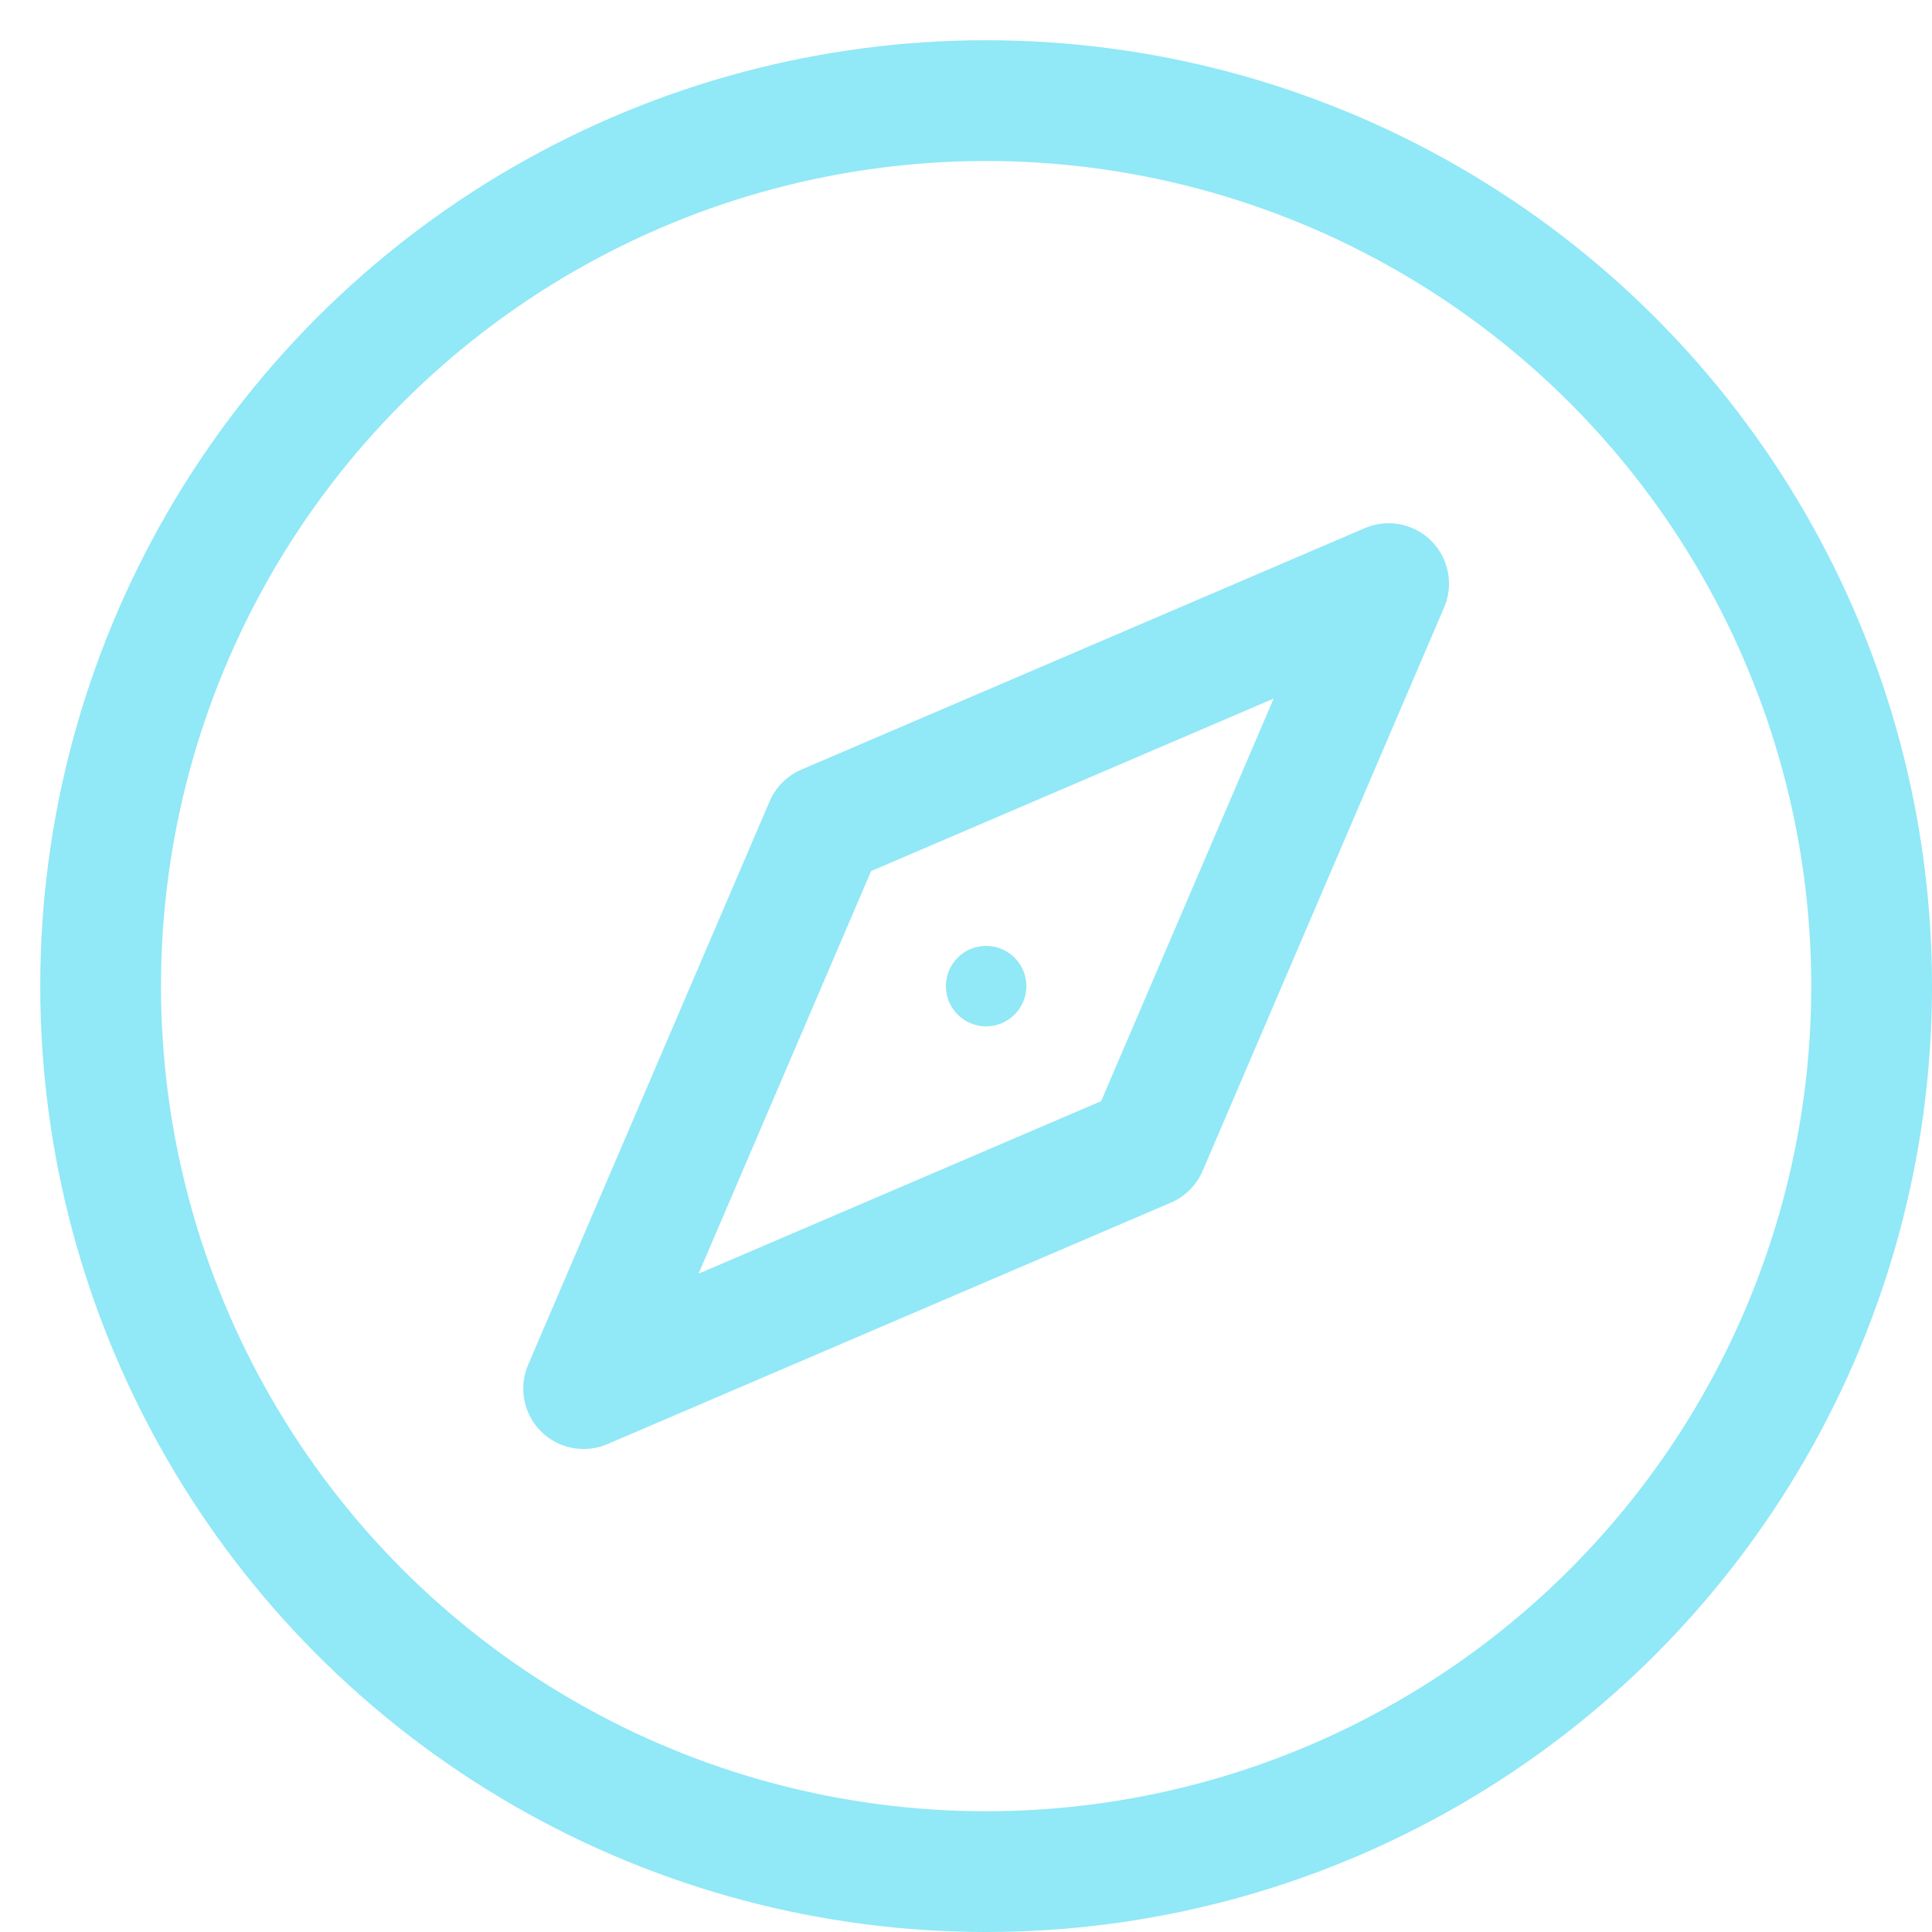 <svg version="1.1" xmlns="http://www.w3.org/2000/svg" xmlns:xlink="http://www.w3.org/1999/xlink" x="0px" y="0px" viewBox="0 0 48 48" xml:space="preserve"><title>compass 05</title><g class="nc-icon-wrapper" stroke-linecap="round" stroke-linejoin="round" stroke-width="3" transform="translate(0.5 0.5)" fill="#91e8f7" stroke="#91e8f7"><polygon data-color="color-2" fill="none" stroke-miterlimit="10" points=" 34,14 28,28 14,34 20,20 "/> <circle fill="none" stroke="#91e8f7" stroke-miterlimit="10" cx="24" cy="24" r="22"/> <circle data-color="color-2" data-stroke="none" cx="24" cy="24" r="1" stroke-linejoin="miter" stroke-linecap="square" stroke="none"/></g></svg>